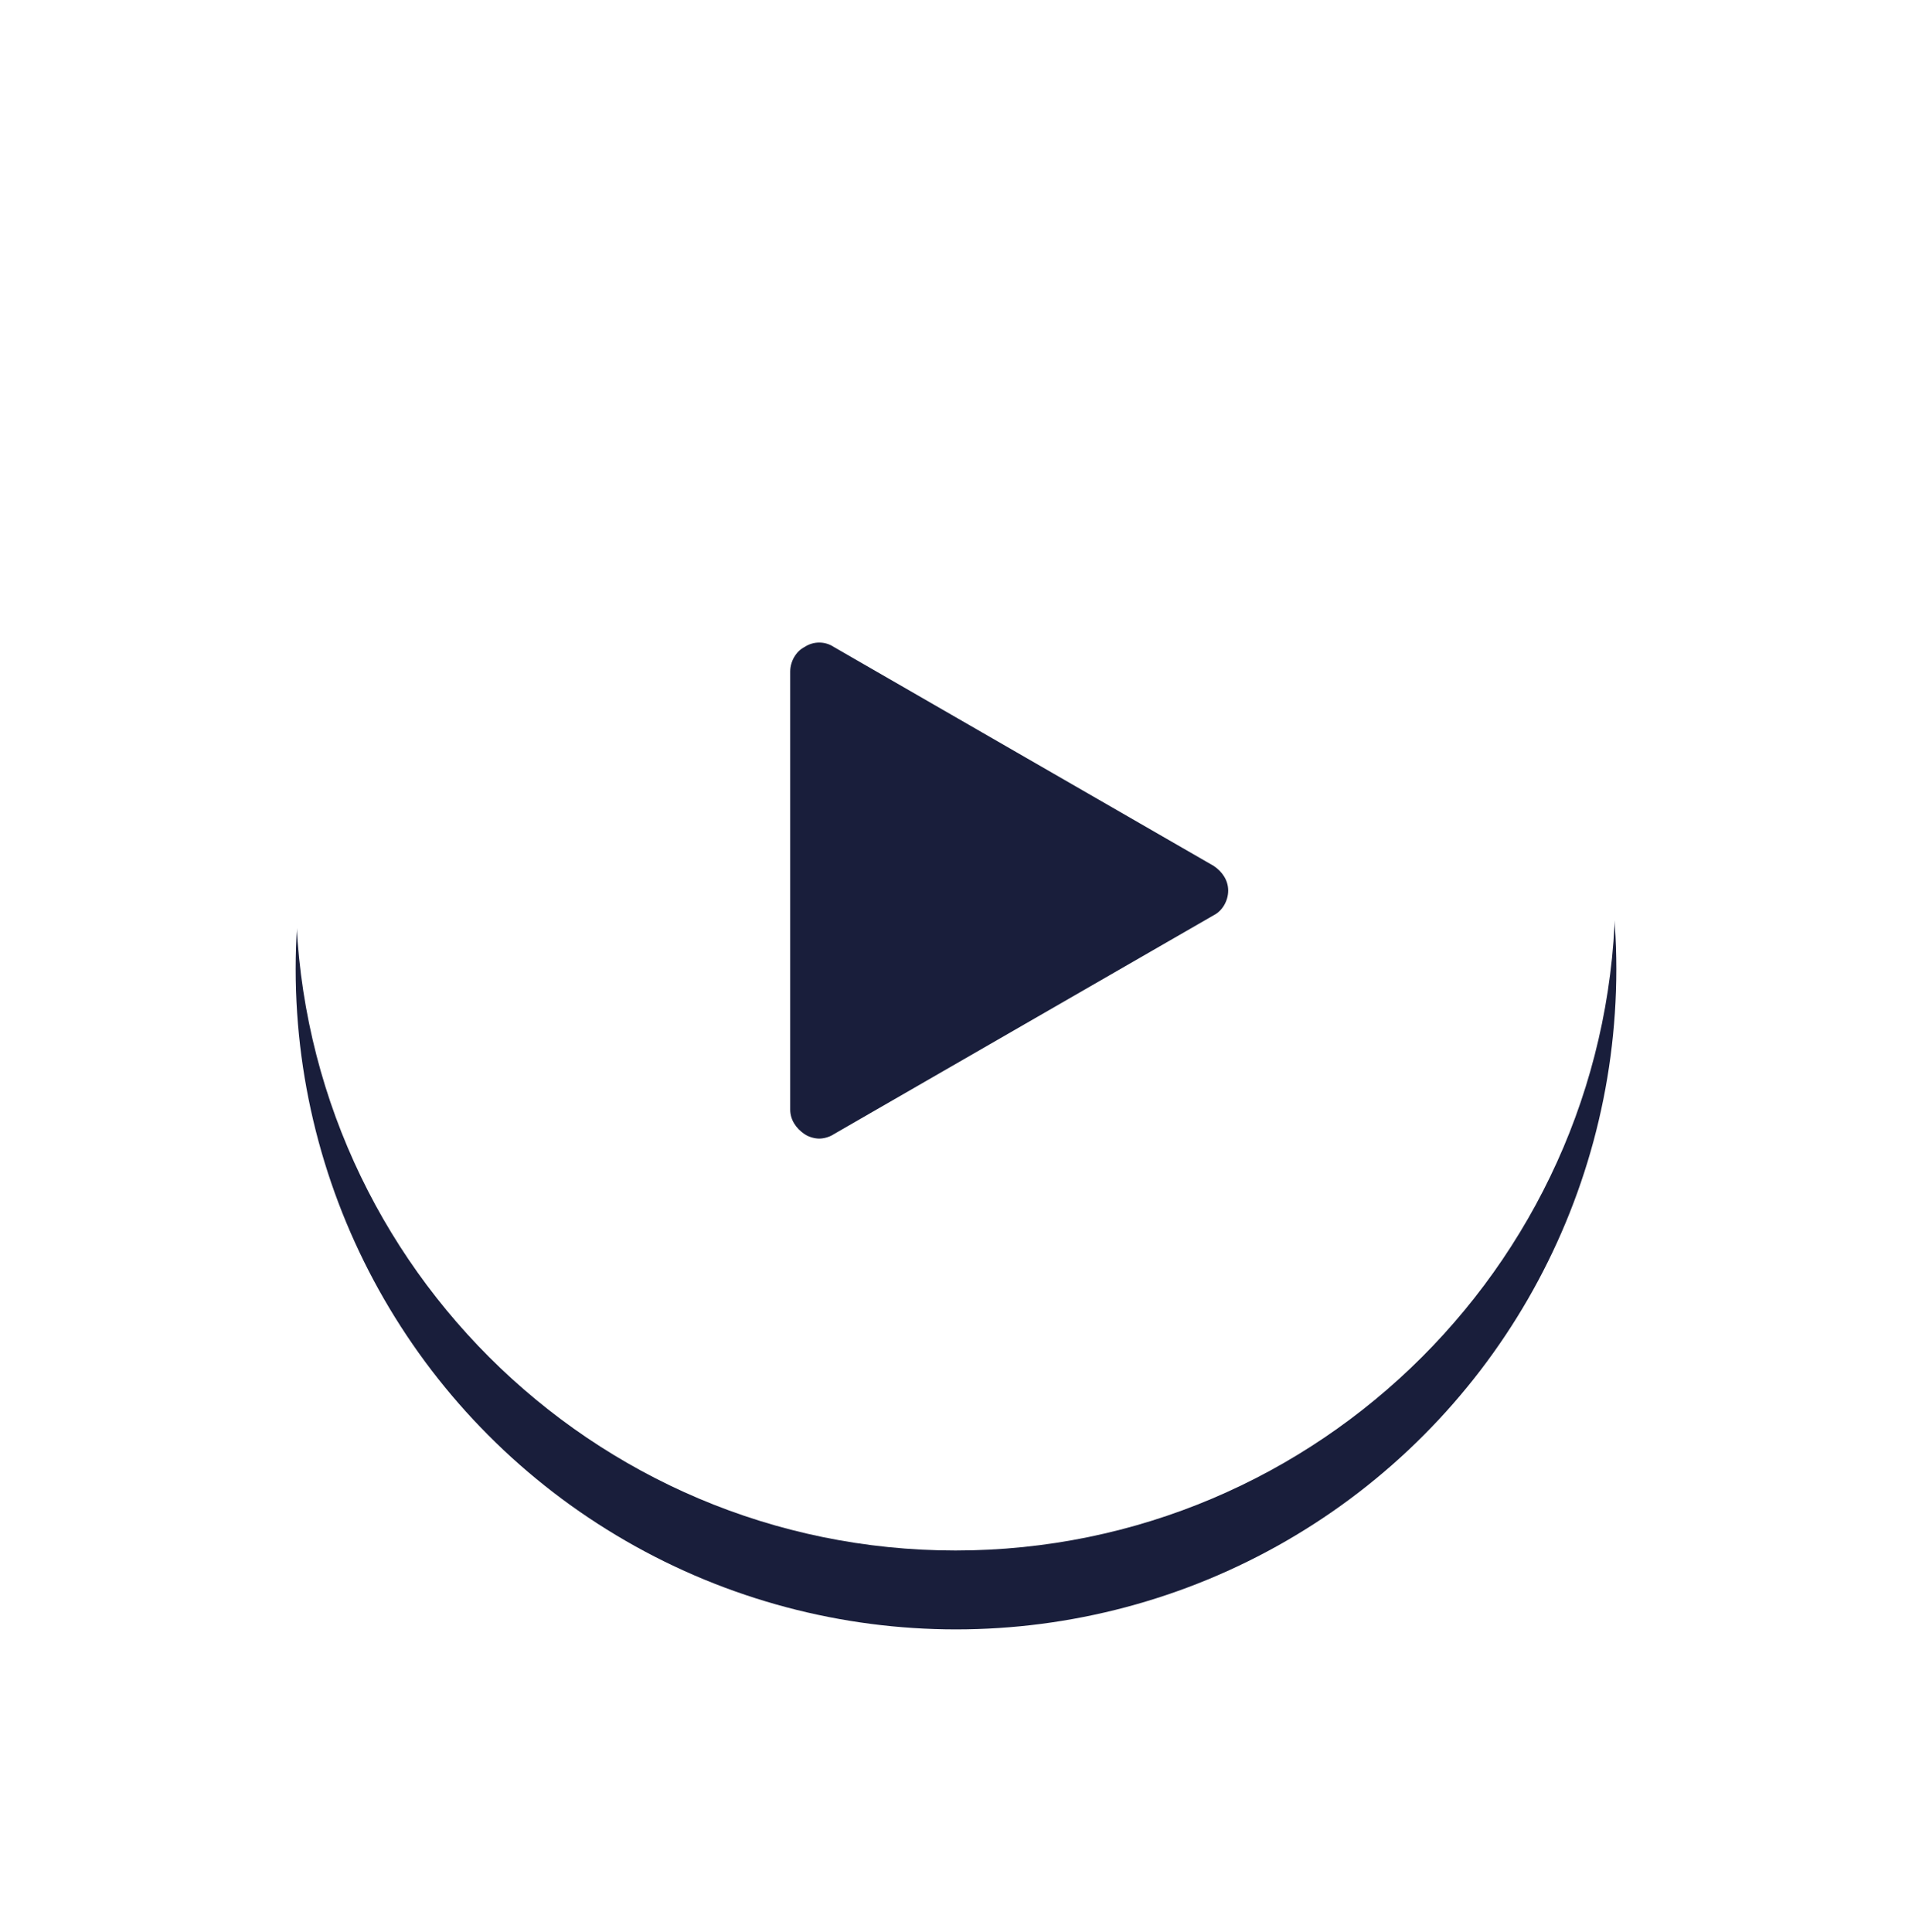 <svg width="97" height="98" viewBox="0 0 97 98" fill="none" xmlns="http://www.w3.org/2000/svg">
<g filter="url(#filter0_d_2008_19)">
<circle cx="48.5" cy="45.158" r="33.5" fill="#191E3B"/>
</g>
<g clip-path="url(#clip0_2008_19)">
<path d="M48.477 11.701C30.009 11.701 15 26.71 15 45.178C15 63.645 30.009 78.655 48.477 78.655C66.945 78.655 81.954 63.645 81.954 45.178C81.954 26.71 66.945 11.701 48.477 11.701ZM61.574 46.429L42.297 57.539C42.076 57.686 41.782 57.76 41.561 57.76C41.34 57.76 41.046 57.686 40.825 57.539C40.384 57.244 40.089 56.803 40.089 56.288V34.068C40.089 33.553 40.384 33.038 40.825 32.817C41.267 32.523 41.855 32.523 42.297 32.817L61.574 43.927C62.015 44.222 62.309 44.663 62.309 45.178C62.309 45.693 62.015 46.208 61.574 46.429H61.574Z" fill="white"/>
</g>
<defs>
<filter id="filter0_d_2008_19" x="0" y="0.658" width="97" height="97" filterUnits="userSpaceOnUse" color-interpolation-filters="sRGB">
<feFlood flood-opacity="0" result="BackgroundImageFix"/>
<feColorMatrix in="SourceAlpha" type="matrix" values="0 0 0 0 0 0 0 0 0 0 0 0 0 0 0 0 0 0 127 0" result="hardAlpha"/>
<feOffset dy="4"/>
<feGaussianBlur stdDeviation="7.5"/>
<feComposite in2="hardAlpha" operator="out"/>
<feColorMatrix type="matrix" values="0 0 0 0 0 0 0 0 0 0 0 0 0 0 0 0 0 0 0.25 0"/>
<feBlend mode="normal" in2="BackgroundImageFix" result="effect1_dropShadow_2008_19"/>
<feBlend mode="normal" in="SourceGraphic" in2="effect1_dropShadow_2008_19" result="shape"/>
</filter>
<clipPath id="clip0_2008_19">
<rect width="66.954" height="67" fill="white" transform="translate(15 11.658)"/>
</clipPath>
</defs>
</svg>
